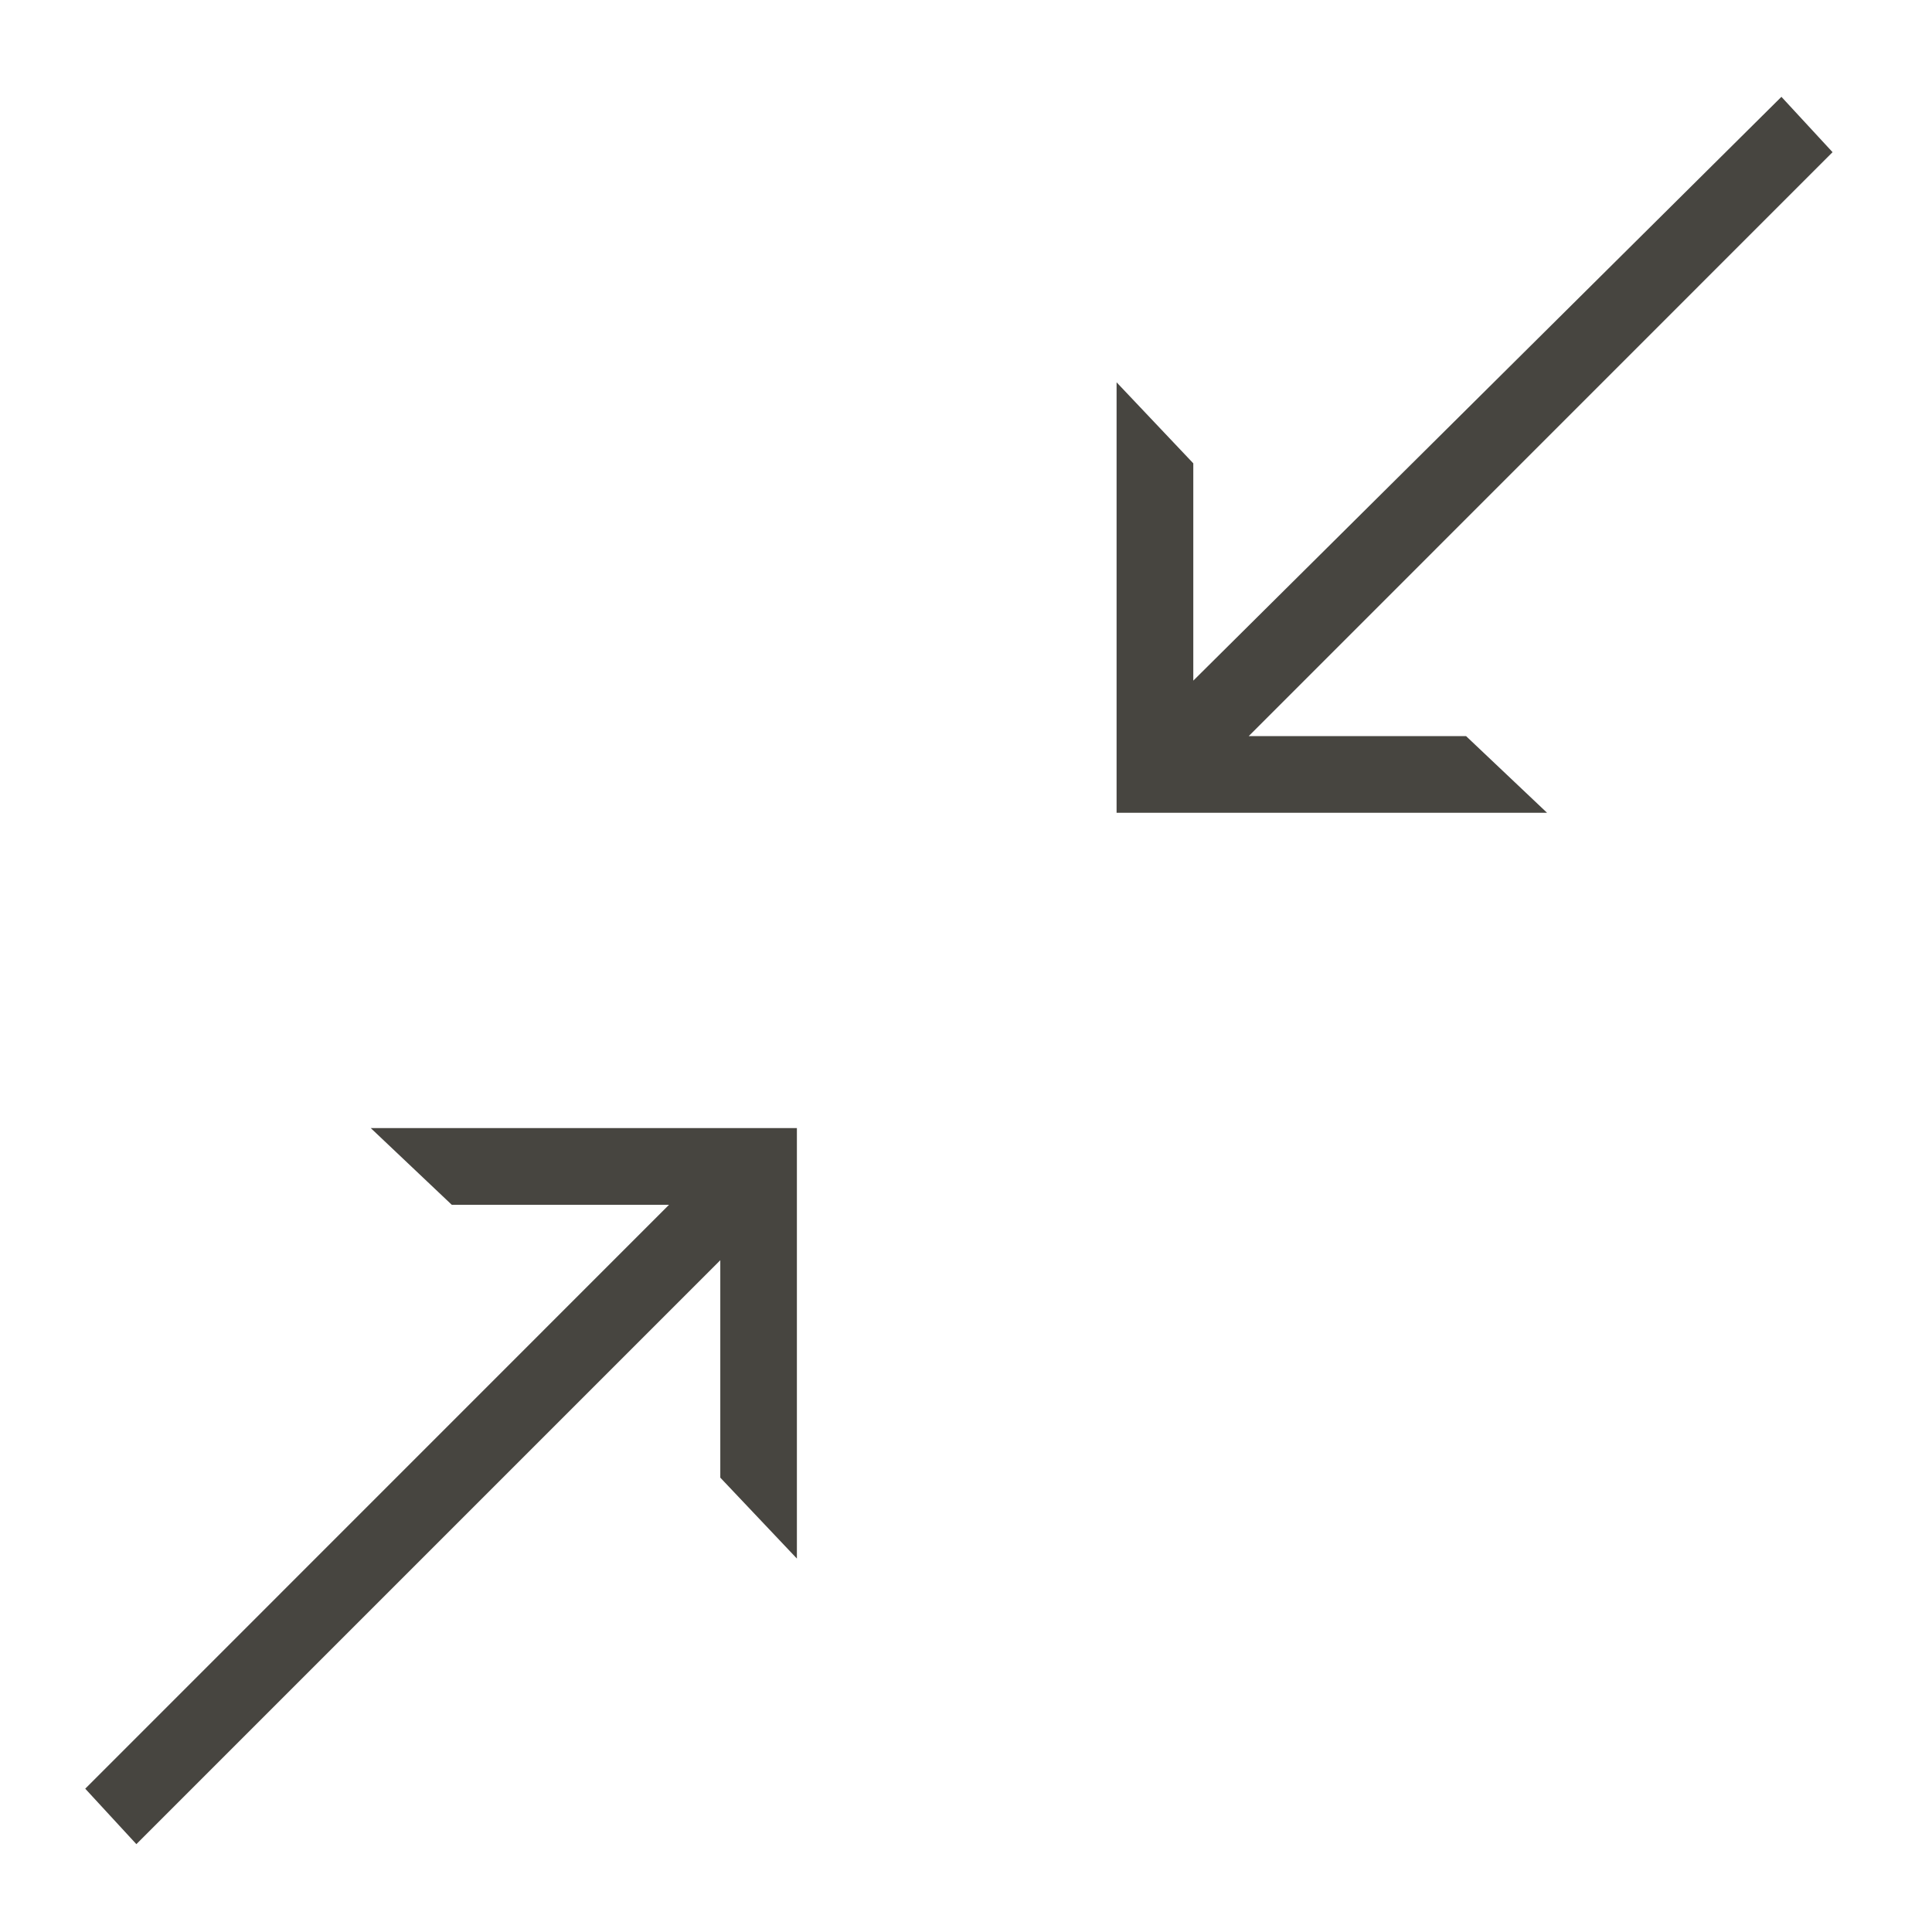 <?xml version="1.0" encoding="UTF-8"?> <svg xmlns="http://www.w3.org/2000/svg" width="17" height="17" viewBox="0 0 17 17" fill="none"> <path d="M6.338 13.002V11.089L1.2 16.227L0.75 15.739L5.887 10.601H3.975L3.262 9.926H7.012V13.714L6.338 13.002Z" fill="#474540"></path> <path d="M10.5 4.077V5.989L15.675 0.852L16.125 1.339L10.988 6.477H12.9L13.613 7.152H9.825V3.364L10.5 4.077Z" fill="#474540"></path> </svg> 